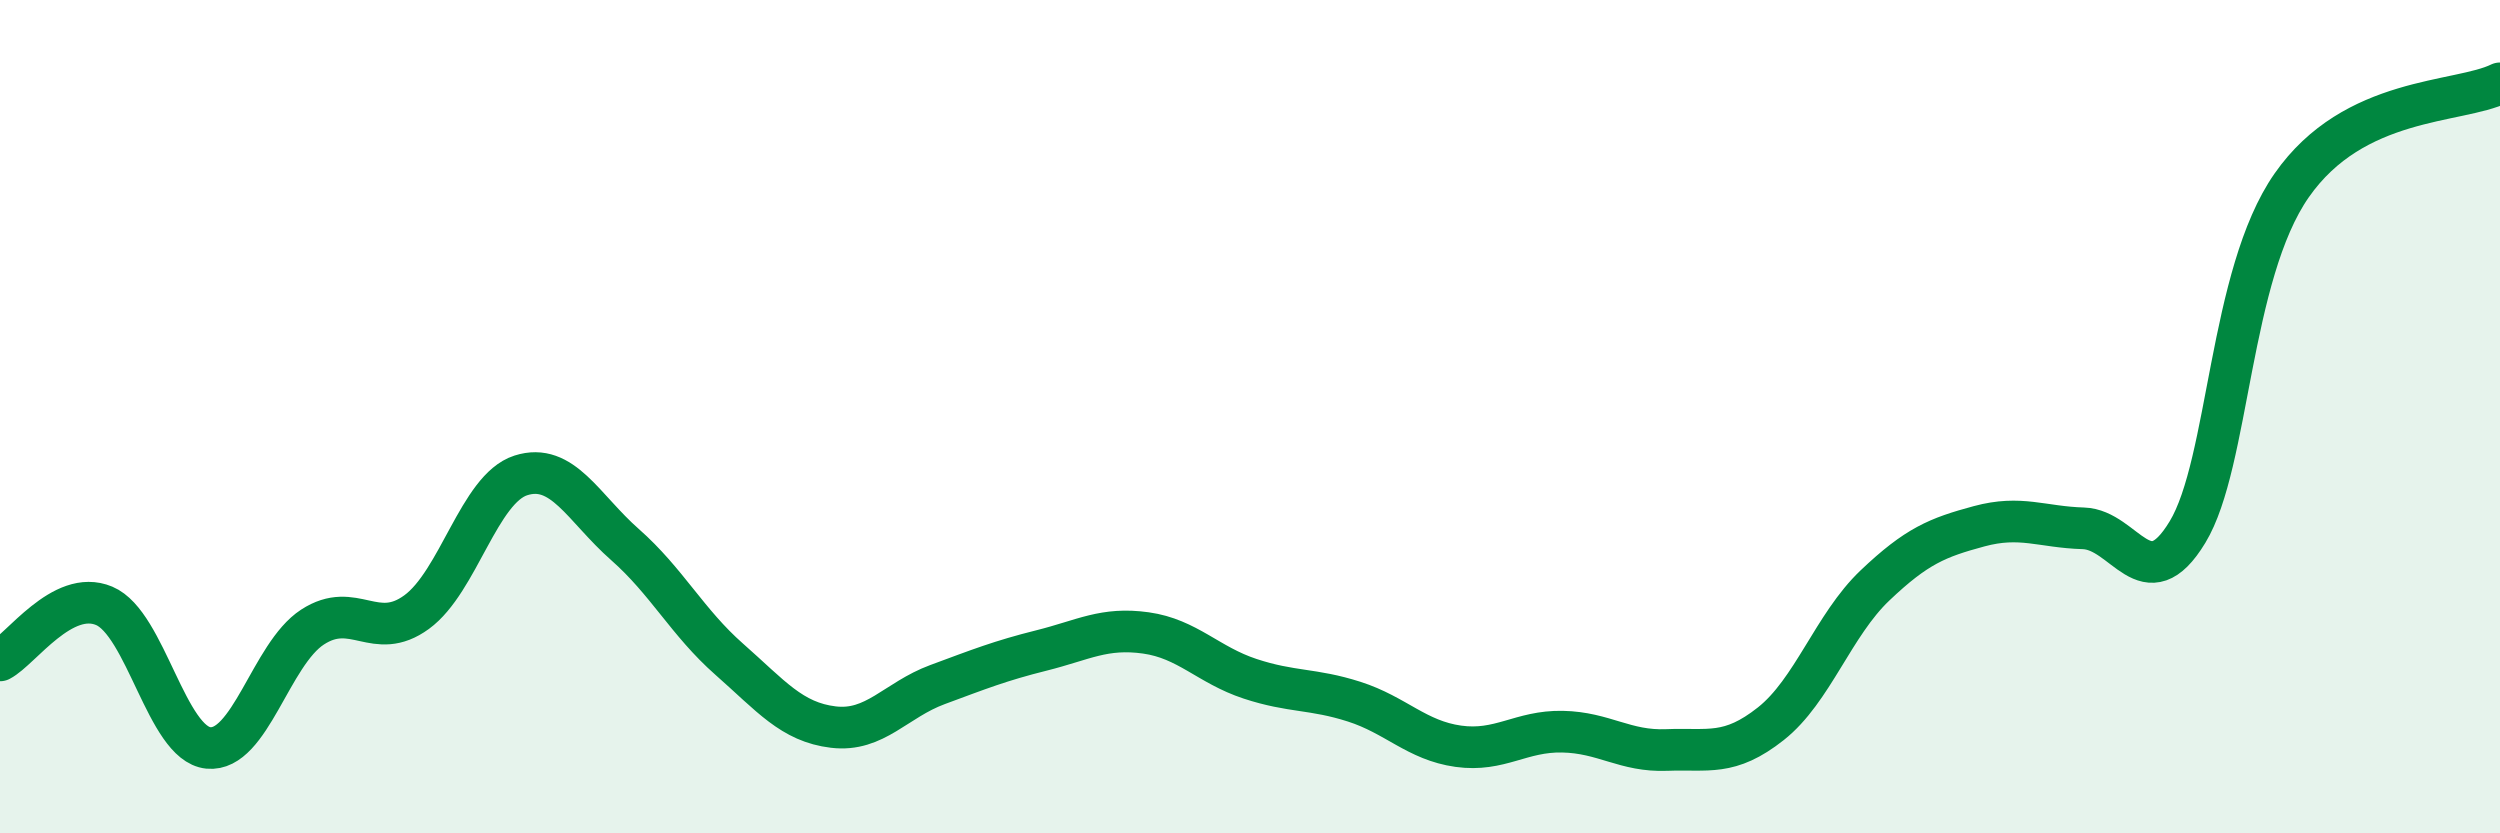 
    <svg width="60" height="20" viewBox="0 0 60 20" xmlns="http://www.w3.org/2000/svg">
      <path
        d="M 0,15.85 C 0.5,15.59 1.5,14.12 2.5,14.54 C 3.5,14.96 4,17.85 5,17.95 C 6,18.05 6.5,15.7 7.5,15.05 C 8.5,14.4 9,15.42 10,14.69 C 11,13.96 11.5,11.73 12.5,11.41 C 13.5,11.09 14,12.19 15,13.07 C 16,13.95 16.5,14.94 17.5,15.82 C 18.5,16.7 19,17.33 20,17.45 C 21,17.57 21.5,16.8 22.5,16.43 C 23.5,16.06 24,15.86 25,15.61 C 26,15.36 26.5,15.05 27.5,15.19 C 28.5,15.33 29,15.96 30,16.29 C 31,16.62 31.5,16.52 32.5,16.84 C 33.5,17.16 34,17.77 35,17.91 C 36,18.05 36.5,17.54 37.5,17.56 C 38.5,17.58 39,18.04 40,18 C 41,17.96 41.5,18.16 42.5,17.37 C 43.5,16.58 44,15 45,14.05 C 46,13.1 46.5,12.9 47.5,12.63 C 48.5,12.36 49,12.65 50,12.68 C 51,12.71 51.5,14.42 52.5,12.77 C 53.5,11.12 53.5,6.6 55,4.45 C 56.5,2.3 59,2.49 60,2L60 20L0 20Z"
        fill="#008740"
        opacity="0.1"
        stroke-linecap="round"
        stroke-linejoin="round"
      />
      <path
        d="M 0,15.85 C 0.5,15.59 1.5,14.12 2.5,14.54 C 3.5,14.96 4,17.85 5,17.95 C 6,18.05 6.5,15.7 7.5,15.05 C 8.5,14.4 9,15.42 10,14.69 C 11,13.96 11.5,11.73 12.5,11.41 C 13.5,11.09 14,12.19 15,13.07 C 16,13.95 16.5,14.94 17.5,15.82 C 18.5,16.7 19,17.33 20,17.45 C 21,17.57 21.5,16.8 22.5,16.43 C 23.5,16.06 24,15.86 25,15.61 C 26,15.36 26.5,15.05 27.5,15.19 C 28.5,15.33 29,15.96 30,16.29 C 31,16.62 31.5,16.52 32.5,16.84 C 33.5,17.16 34,17.77 35,17.91 C 36,18.05 36.5,17.54 37.5,17.56 C 38.5,17.58 39,18.04 40,18 C 41,17.96 41.5,18.16 42.5,17.37 C 43.5,16.58 44,15 45,14.05 C 46,13.1 46.5,12.9 47.5,12.63 C 48.5,12.36 49,12.65 50,12.68 C 51,12.71 51.5,14.42 52.5,12.77 C 53.5,11.12 53.5,6.6 55,4.45 C 56.5,2.3 59,2.49 60,2"
        stroke="#008740"
        stroke-width="1"
        fill="none"
        stroke-linecap="round"
        stroke-linejoin="round"
      />
    </svg>
  